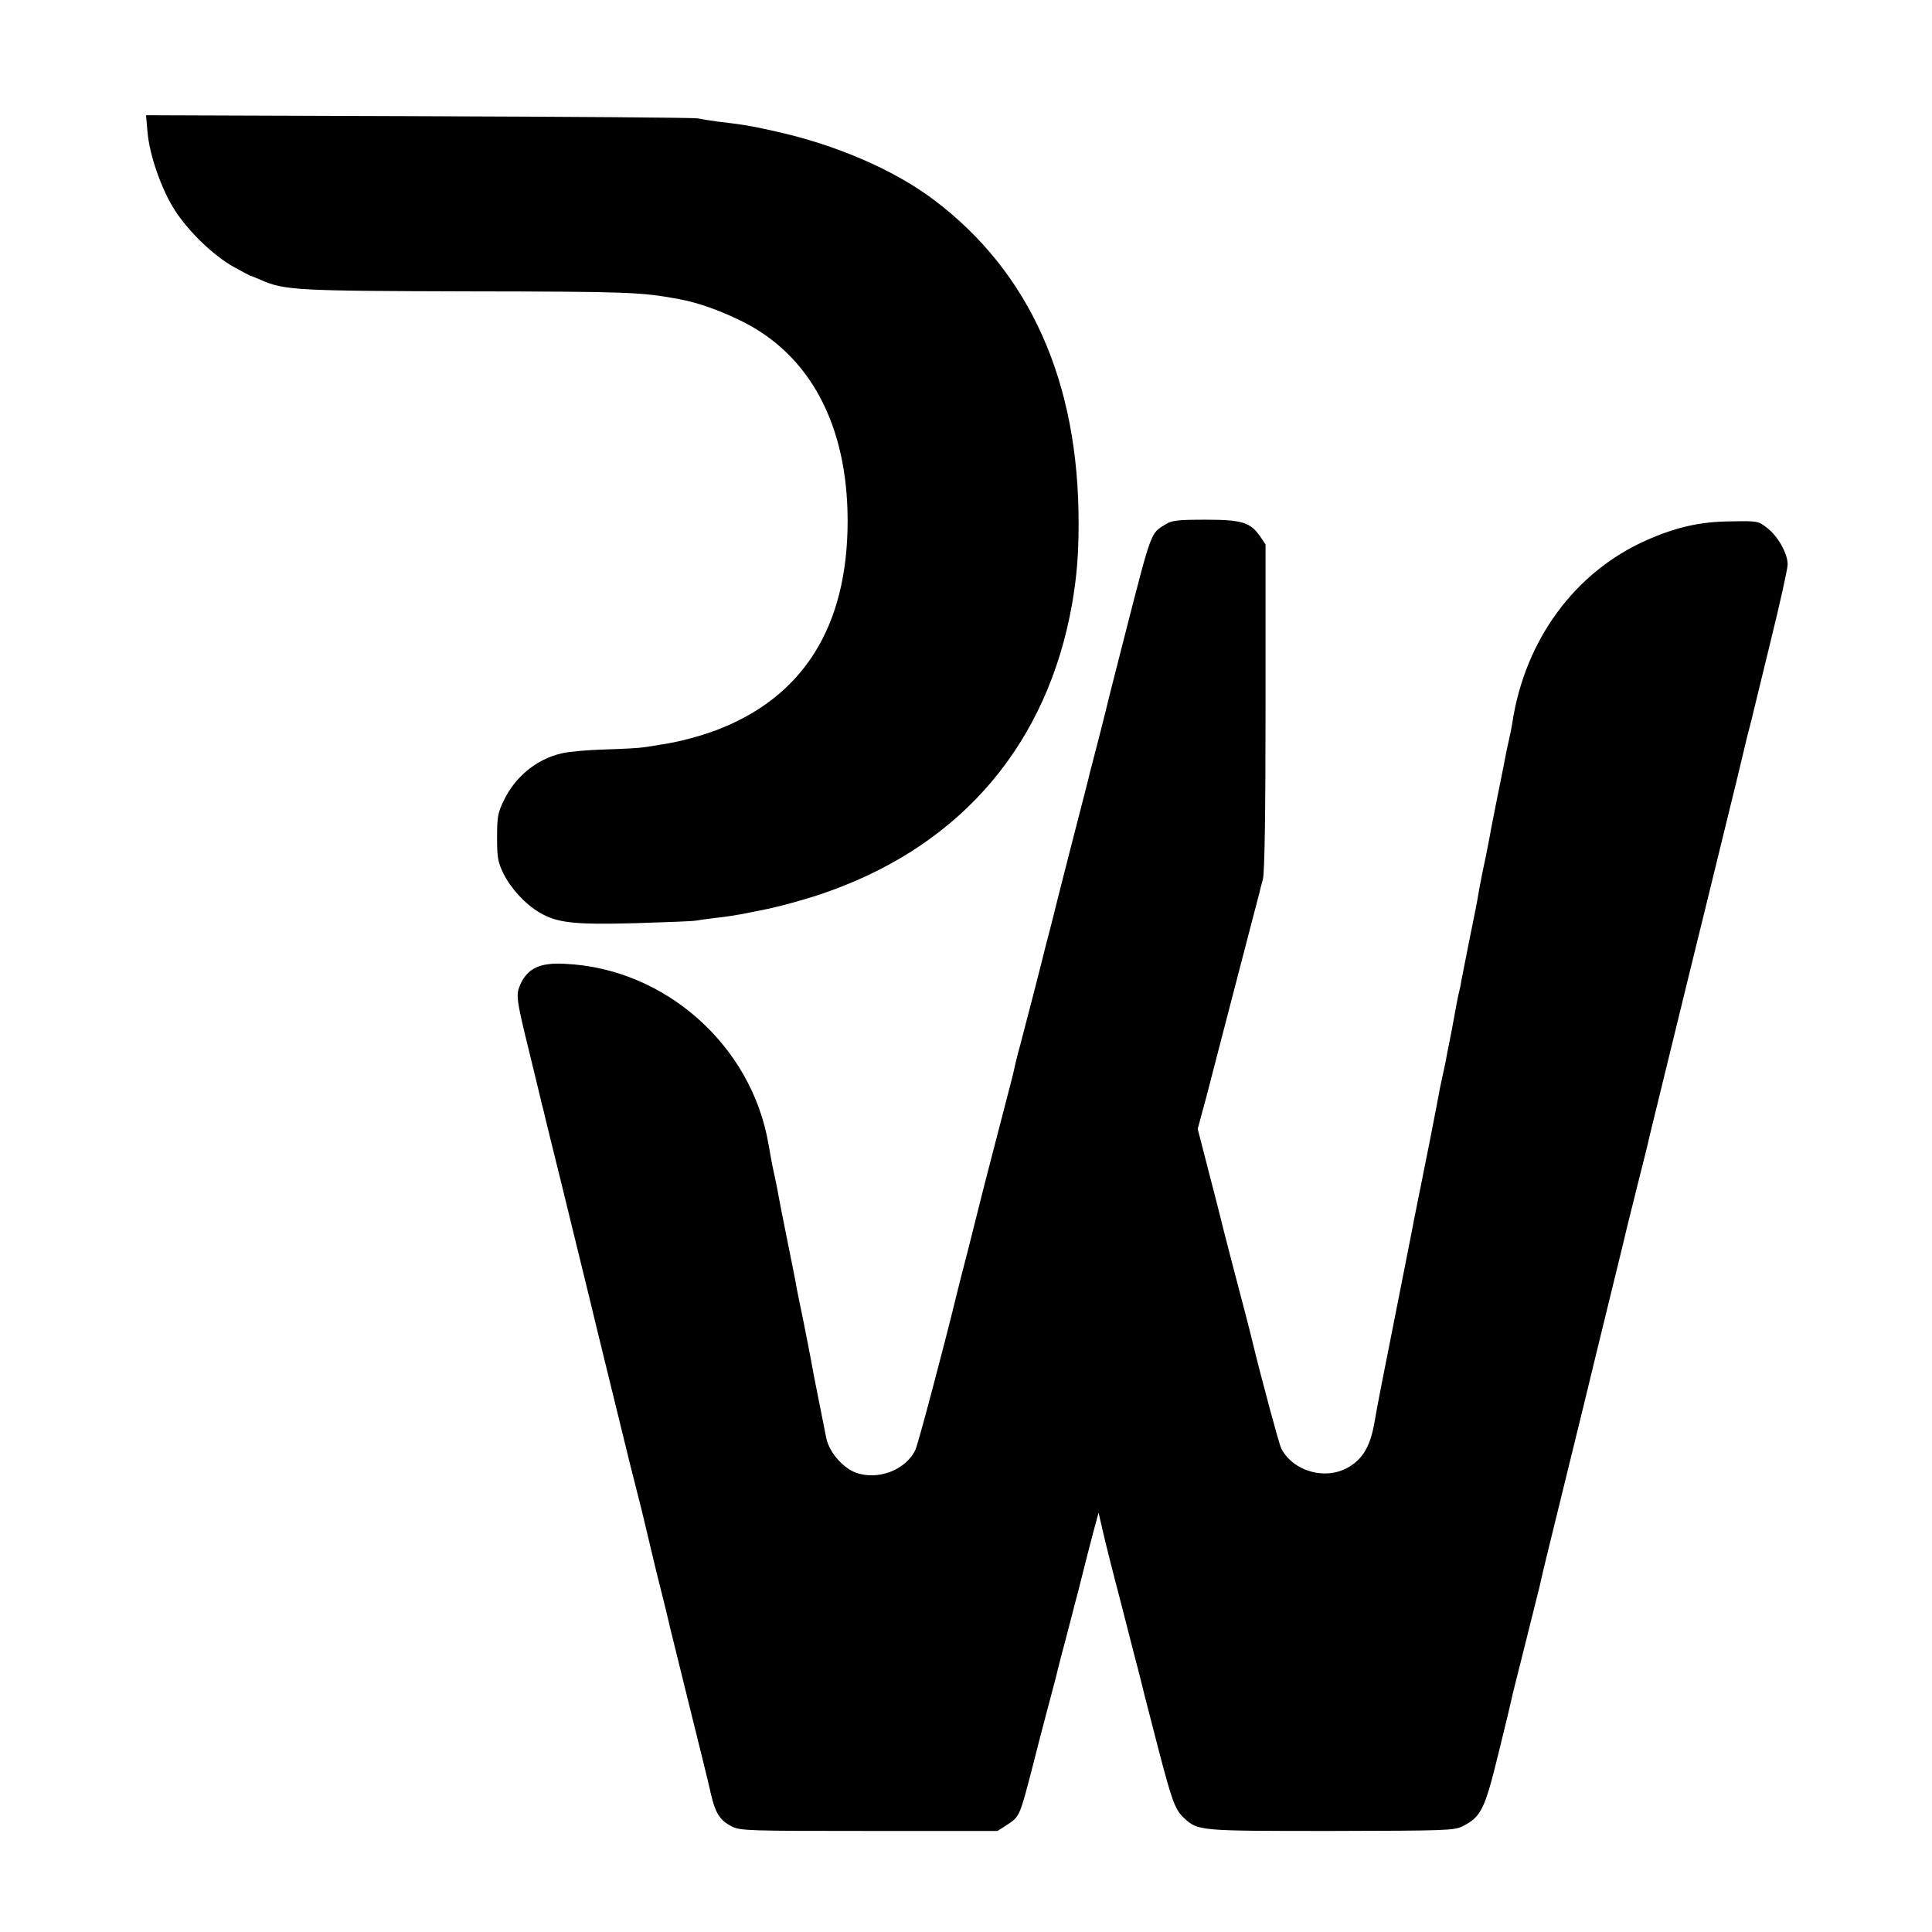 <?xml version="1.0" standalone="no"?>
<!DOCTYPE svg PUBLIC "-//W3C//DTD SVG 20010904//EN"
 "http://www.w3.org/TR/2001/REC-SVG-20010904/DTD/svg10.dtd">
<svg version="1.0" xmlns="http://www.w3.org/2000/svg"
 width="803pt" height="803pt" viewBox="0 0 803 803"
 preserveAspectRatio="xMidYMid meet">
<g transform="translate(0,803) scale(0.1,-0.1)"
fill="#000000" stroke="none">
<path d="M613 7482 c8 -96 58 -239 113 -325 59 -91 159 -187 243 -235 36 -20
68 -37 71 -38 3 0 22 -8 43 -17 100 -44 148 -46 867 -48 665 -1 714 -3 871
-32 81 -15 165 -45 256 -89 289 -140 446 -434 446 -833 0 -440 -185 -734 -549
-871 -68 -25 -157 -49 -229 -59 -22 -4 -53 -9 -70 -11 -16 -3 -88 -7 -160 -9
-71 -2 -152 -9 -180 -16 -104 -24 -193 -96 -241 -196 -25 -51 -28 -69 -28
-153 0 -83 3 -102 26 -150 32 -64 91 -128 151 -163 72 -43 144 -51 400 -44
128 4 241 8 252 11 11 2 47 7 80 11 33 3 83 11 110 16 28 6 61 12 75 15 75 14
206 50 290 81 553 199 904 616 1006 1193 19 111 27 202 27 330 2 593 -203
1051 -605 1352 -166 124 -406 227 -655 282 -106 24 -134 28 -243 41 -30 4 -66
10 -80 13 -14 3 -535 7 -1159 9 l-1134 4 6 -69z"/>
<path d="M4845 5851 c-63 -39 -57 -21 -166 -446 -34 -132 -65 -256 -70 -275
-7 -32 -63 -251 -74 -292 -3 -10 -7 -26 -9 -36 -2 -10 -32 -125 -66 -257 -34
-132 -63 -247 -65 -255 -2 -8 -13 -51 -24 -96 -12 -45 -23 -90 -26 -100 -8
-35 -86 -338 -105 -409 -11 -38 -21 -81 -24 -95 -5 -25 -9 -40 -91 -355 -26
-99 -48 -187 -50 -195 -2 -8 -24 -96 -49 -195 -26 -99 -48 -187 -50 -196 -47
-194 -160 -622 -171 -644 -39 -85 -158 -130 -250 -95 -54 21 -110 87 -121 144
-2 11 -15 77 -29 146 -14 69 -28 141 -31 160 -3 19 -19 98 -34 175 -16 77 -32
154 -34 171 -3 17 -20 100 -37 185 -17 85 -33 165 -35 179 -2 14 -9 45 -14 70
-11 49 -18 88 -26 135 -70 410 -430 730 -845 749 -105 6 -156 -18 -187 -87
-18 -42 -16 -60 34 -264 25 -103 48 -196 50 -206 2 -10 6 -27 9 -37 3 -10 7
-27 9 -37 2 -10 32 -130 66 -268 122 -499 152 -620 155 -635 2 -8 29 -118 60
-245 31 -126 58 -237 60 -245 2 -8 17 -71 35 -140 18 -69 33 -132 35 -140 2
-8 13 -55 25 -105 12 -49 23 -97 25 -105 2 -8 15 -62 30 -120 14 -58 28 -114
30 -125 3 -11 38 -155 79 -320 41 -165 82 -330 90 -368 19 -83 38 -113 87
-138 36 -18 63 -19 572 -19 l533 0 42 27 c49 32 51 38 98 218 19 77 51 199 70
270 19 72 37 139 39 150 3 11 16 65 31 119 14 55 28 107 30 115 2 9 13 52 25
96 11 44 24 96 29 115 5 19 19 75 32 124 l24 89 17 -74 c9 -41 44 -180 78
-309 33 -129 67 -262 76 -295 18 -74 12 -50 77 -302 58 -222 70 -255 108 -290
58 -53 61 -53 611 -53 483 1 511 2 547 20 76 39 91 69 148 302 29 117 54 222
56 233 2 11 21 85 41 165 20 80 38 152 40 160 2 8 11 44 20 80 9 36 19 75 21
87 2 12 43 179 90 370 47 191 87 355 89 363 5 21 76 314 125 513 23 93 43 176
45 185 2 10 11 46 20 82 9 36 18 72 20 80 2 8 15 62 30 120 15 58 28 113 30
123 2 10 20 82 39 160 19 78 55 225 80 327 25 102 83 340 130 530 111 451 147
602 151 620 2 8 8 35 15 60 7 25 13 52 15 60 2 8 35 145 74 304 39 158 71 302
71 320 0 45 -39 115 -83 150 -39 31 -40 31 -155 29 -125 -1 -226 -24 -348 -78
-297 -131 -505 -413 -558 -757 -3 -21 -11 -59 -17 -85 -6 -27 -13 -59 -15 -73
-3 -14 -15 -79 -29 -145 -13 -66 -26 -132 -29 -147 -2 -15 -12 -63 -20 -105
-9 -43 -19 -89 -21 -103 -3 -14 -8 -40 -11 -59 -3 -18 -7 -41 -9 -50 -8 -38
-56 -279 -61 -306 -2 -16 -7 -37 -9 -45 -2 -8 -7 -30 -10 -47 -3 -18 -14 -77
-24 -130 -11 -54 -22 -109 -24 -123 -3 -14 -8 -36 -11 -50 -3 -14 -8 -37 -11
-52 -9 -49 -15 -80 -45 -234 -17 -82 -32 -161 -35 -175 -3 -13 -7 -35 -10 -49
-6 -29 -13 -64 -20 -100 -2 -14 -23 -117 -45 -230 -82 -412 -112 -566 -116
-595 -17 -100 -45 -153 -104 -190 -95 -60 -234 -23 -285 75 -9 19 -81 285
-121 450 -5 23 -38 150 -79 305 -20 77 -38 147 -40 155 -2 8 -26 106 -55 216
l-52 202 36 133 c19 74 51 197 71 274 97 374 146 561 150 576 2 9 8 34 14 55
7 26 11 263 11 715 l0 676 -22 33 c-41 59 -75 70 -228 70 -114 0 -140 -3 -165
-19z"/>
</g>
</svg>
